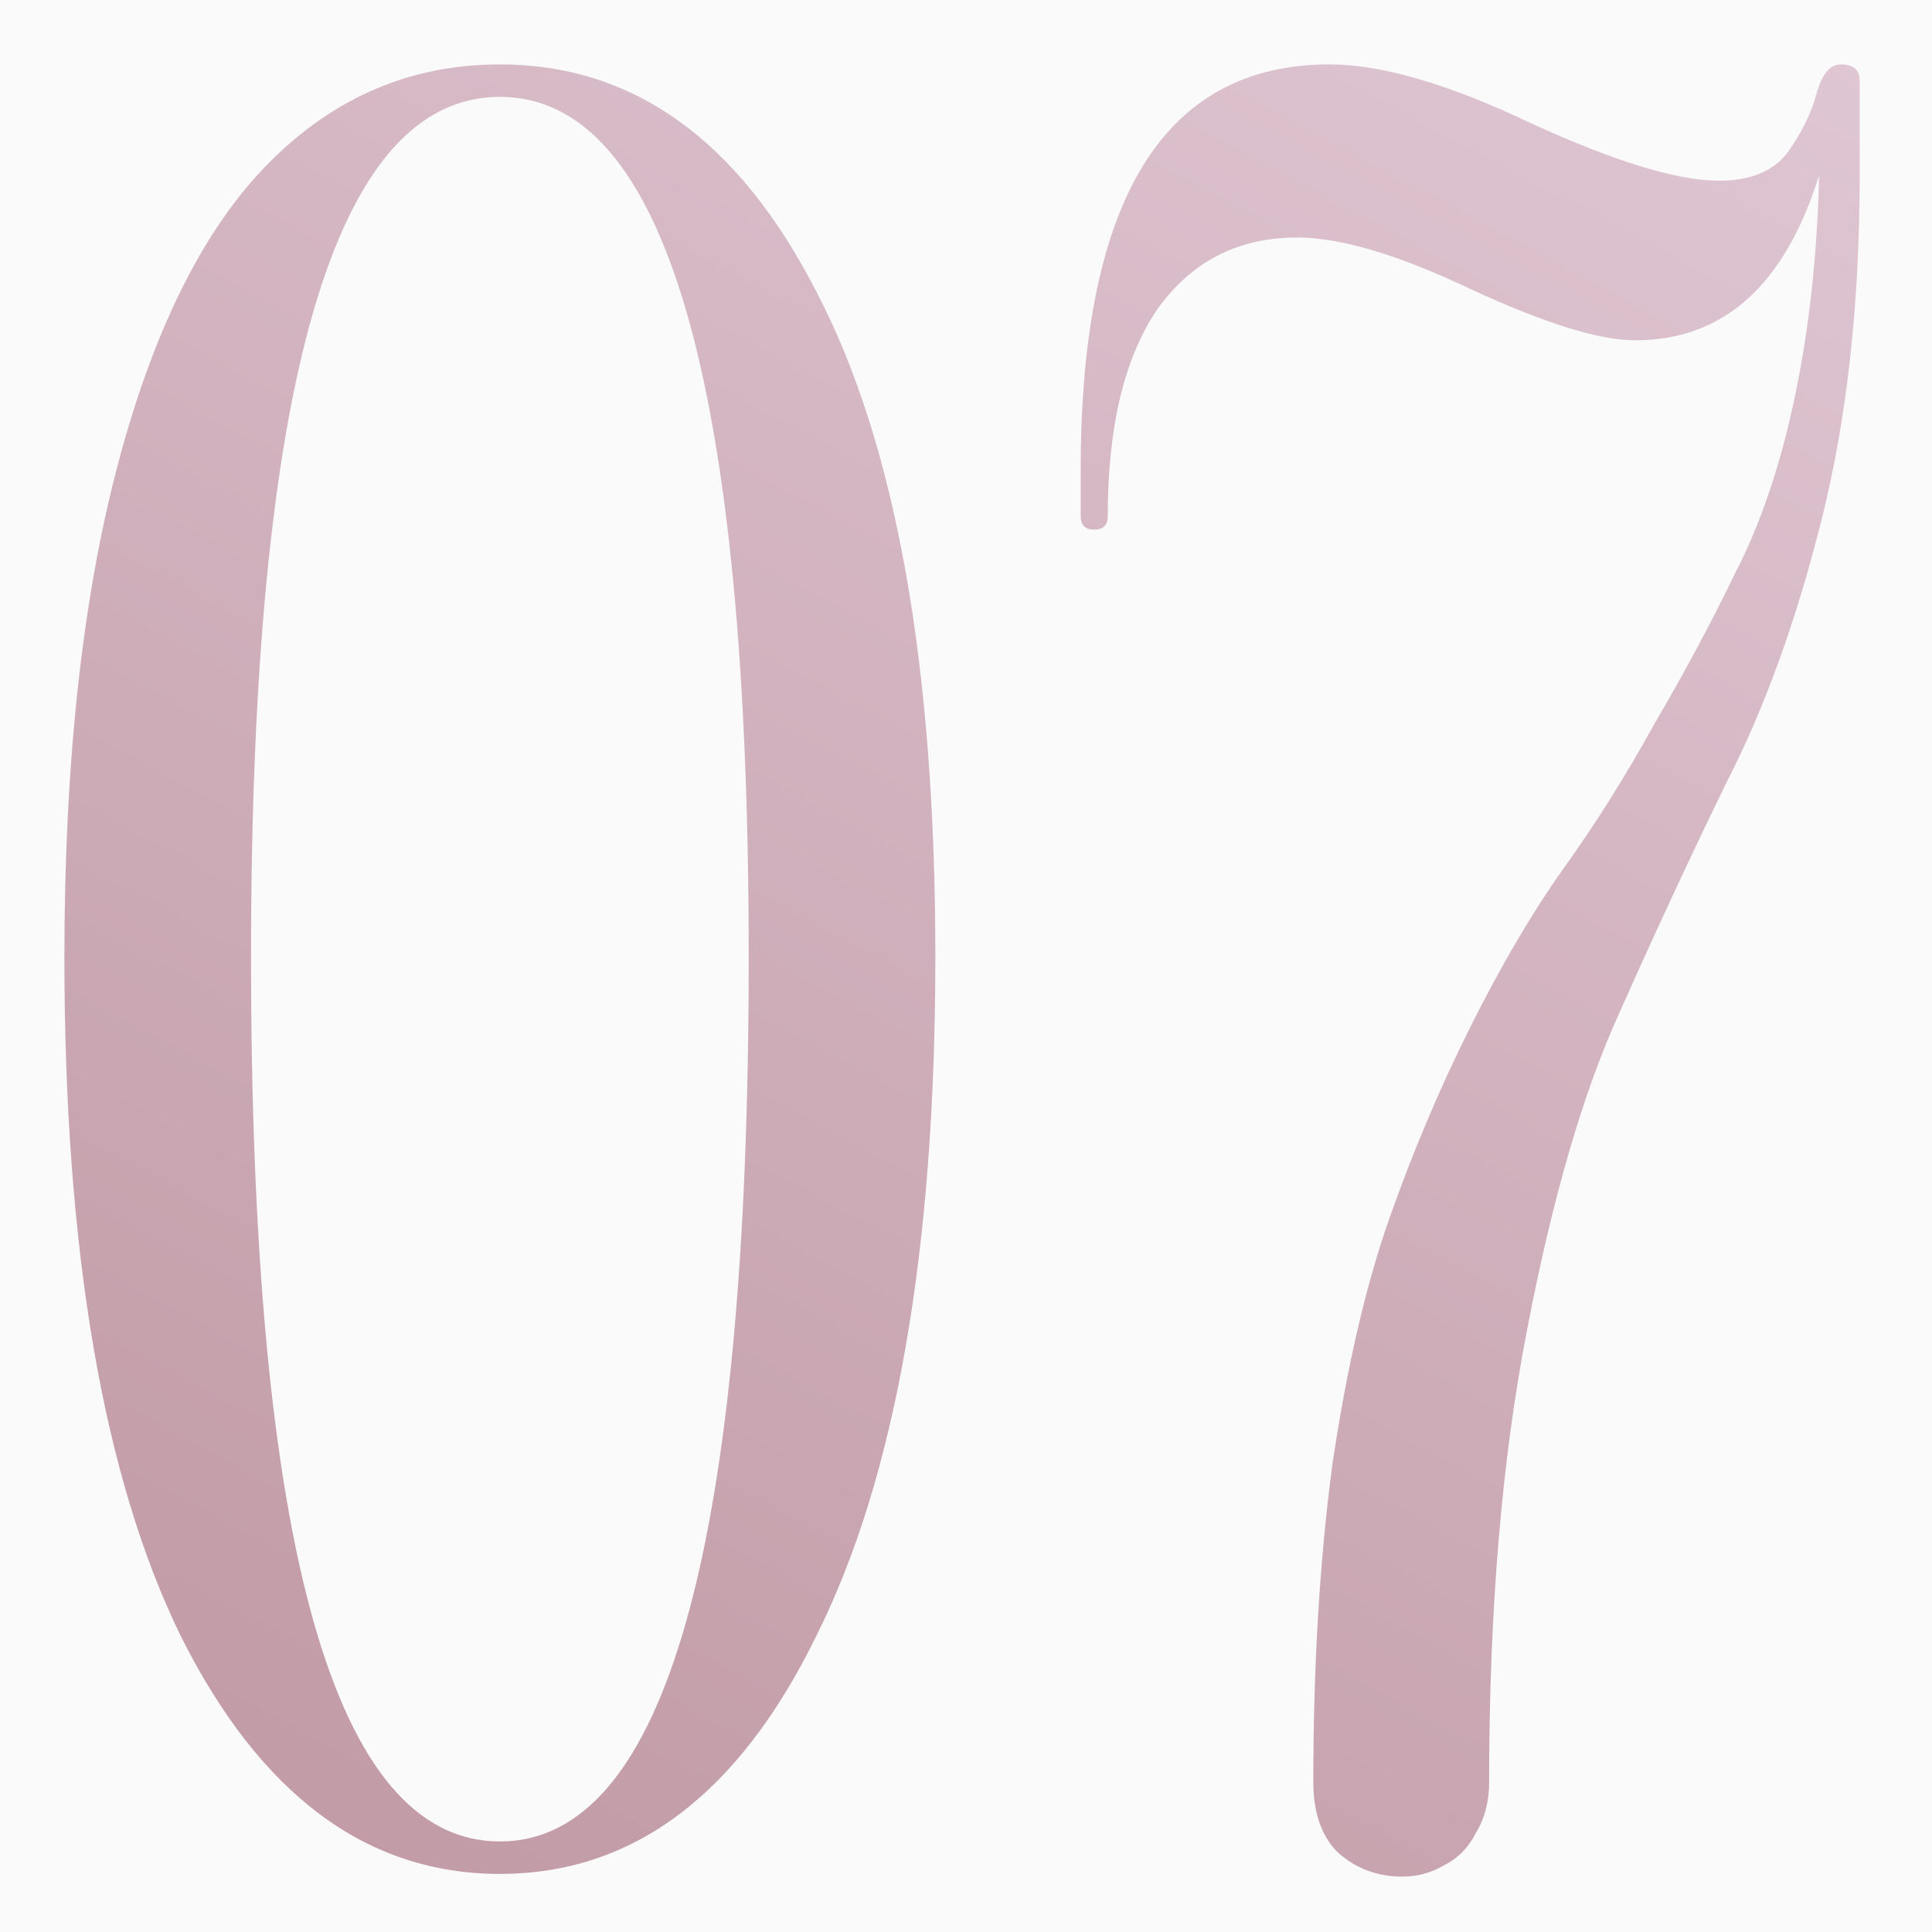 <?xml version="1.0" encoding="UTF-8"?> <svg xmlns="http://www.w3.org/2000/svg" width="60" height="60" viewBox="0 0 60 60" fill="none"> <rect width="60" height="60" fill="#FAFAFA"></rect> <path d="M15.524 58.196C11.38 58.196 8.076 55.732 5.612 50.804C3.204 45.876 2 38.848 2 29.72C2 23.672 2.56 18.548 3.68 14.348C4.8 10.148 6.368 7.04 8.384 5.024C10.4 3.008 12.78 2 15.524 2C19.668 2 22.944 4.352 25.352 9.056C27.816 13.76 29.048 20.648 29.048 29.72C29.048 38.848 27.816 45.876 25.352 50.804C22.944 55.732 19.668 58.196 15.524 58.196ZM15.524 57.188C20.676 57.188 23.252 48.032 23.252 29.72C23.252 11.912 20.676 3.008 15.524 3.008C10.372 3.008 7.796 11.912 7.796 29.72C7.796 48.032 10.372 57.188 15.524 57.188Z" fill="url(#paint0_linear)"></path> <path d="M33.562 16.028V14.6C33.562 6.2 36.138 2 41.29 2C42.914 2 45.014 2.616 47.59 3.848C50.166 5.024 52.098 5.612 53.386 5.612C54.338 5.612 55.038 5.332 55.486 4.772C55.934 4.156 56.242 3.54 56.41 2.924C56.578 2.308 56.83 2 57.166 2C57.558 2 57.754 2.168 57.754 2.504V5.444C57.754 9.42 57.362 12.976 56.578 16.112C55.794 19.248 54.814 21.964 53.638 24.26C52.518 26.556 51.398 28.964 50.278 31.484C49.158 33.948 48.206 37.224 47.422 41.312C46.638 45.344 46.246 50.02 46.246 55.34C46.246 55.956 46.106 56.488 45.826 56.936C45.602 57.384 45.266 57.72 44.818 57.944C44.426 58.168 44.006 58.28 43.558 58.28C42.774 58.28 42.102 58.028 41.542 57.524C41.038 57.02 40.786 56.292 40.786 55.34C40.786 51.756 40.982 48.48 41.374 45.512C41.822 42.488 42.41 39.94 43.138 37.868C43.866 35.796 44.706 33.808 45.658 31.904C46.61 30 47.562 28.376 48.514 27.032C49.522 25.632 50.474 24.12 51.37 22.496C52.322 20.872 53.162 19.304 53.89 17.792C54.674 16.28 55.29 14.46 55.738 12.332C56.186 10.204 56.438 7.908 56.494 5.444C55.43 8.86 53.526 10.568 50.782 10.568C49.662 10.568 47.954 10.036 45.658 8.972C43.418 7.908 41.626 7.376 40.282 7.376C38.434 7.376 36.978 8.132 35.914 9.644C34.906 11.156 34.402 13.284 34.402 16.028C34.402 16.308 34.262 16.448 33.982 16.448C33.702 16.448 33.562 16.308 33.562 16.028Z" fill="url(#paint1_linear)"></path> <defs> <linearGradient id="paint0_linear" x1="59.089" y1="-14.009" x2="6.309" y2="84.639" gradientUnits="userSpaceOnUse"> <stop offset="0.085" stop-color="#E1C9D6"></stop> <stop offset="0.992" stop-color="#B78C96"></stop> </linearGradient> <linearGradient id="paint1_linear" x1="59.089" y1="-14.009" x2="6.309" y2="84.639" gradientUnits="userSpaceOnUse"> <stop offset="0.085" stop-color="#E1C9D6"></stop> <stop offset="0.992" stop-color="#B78C96"></stop> </linearGradient> </defs> </svg> 